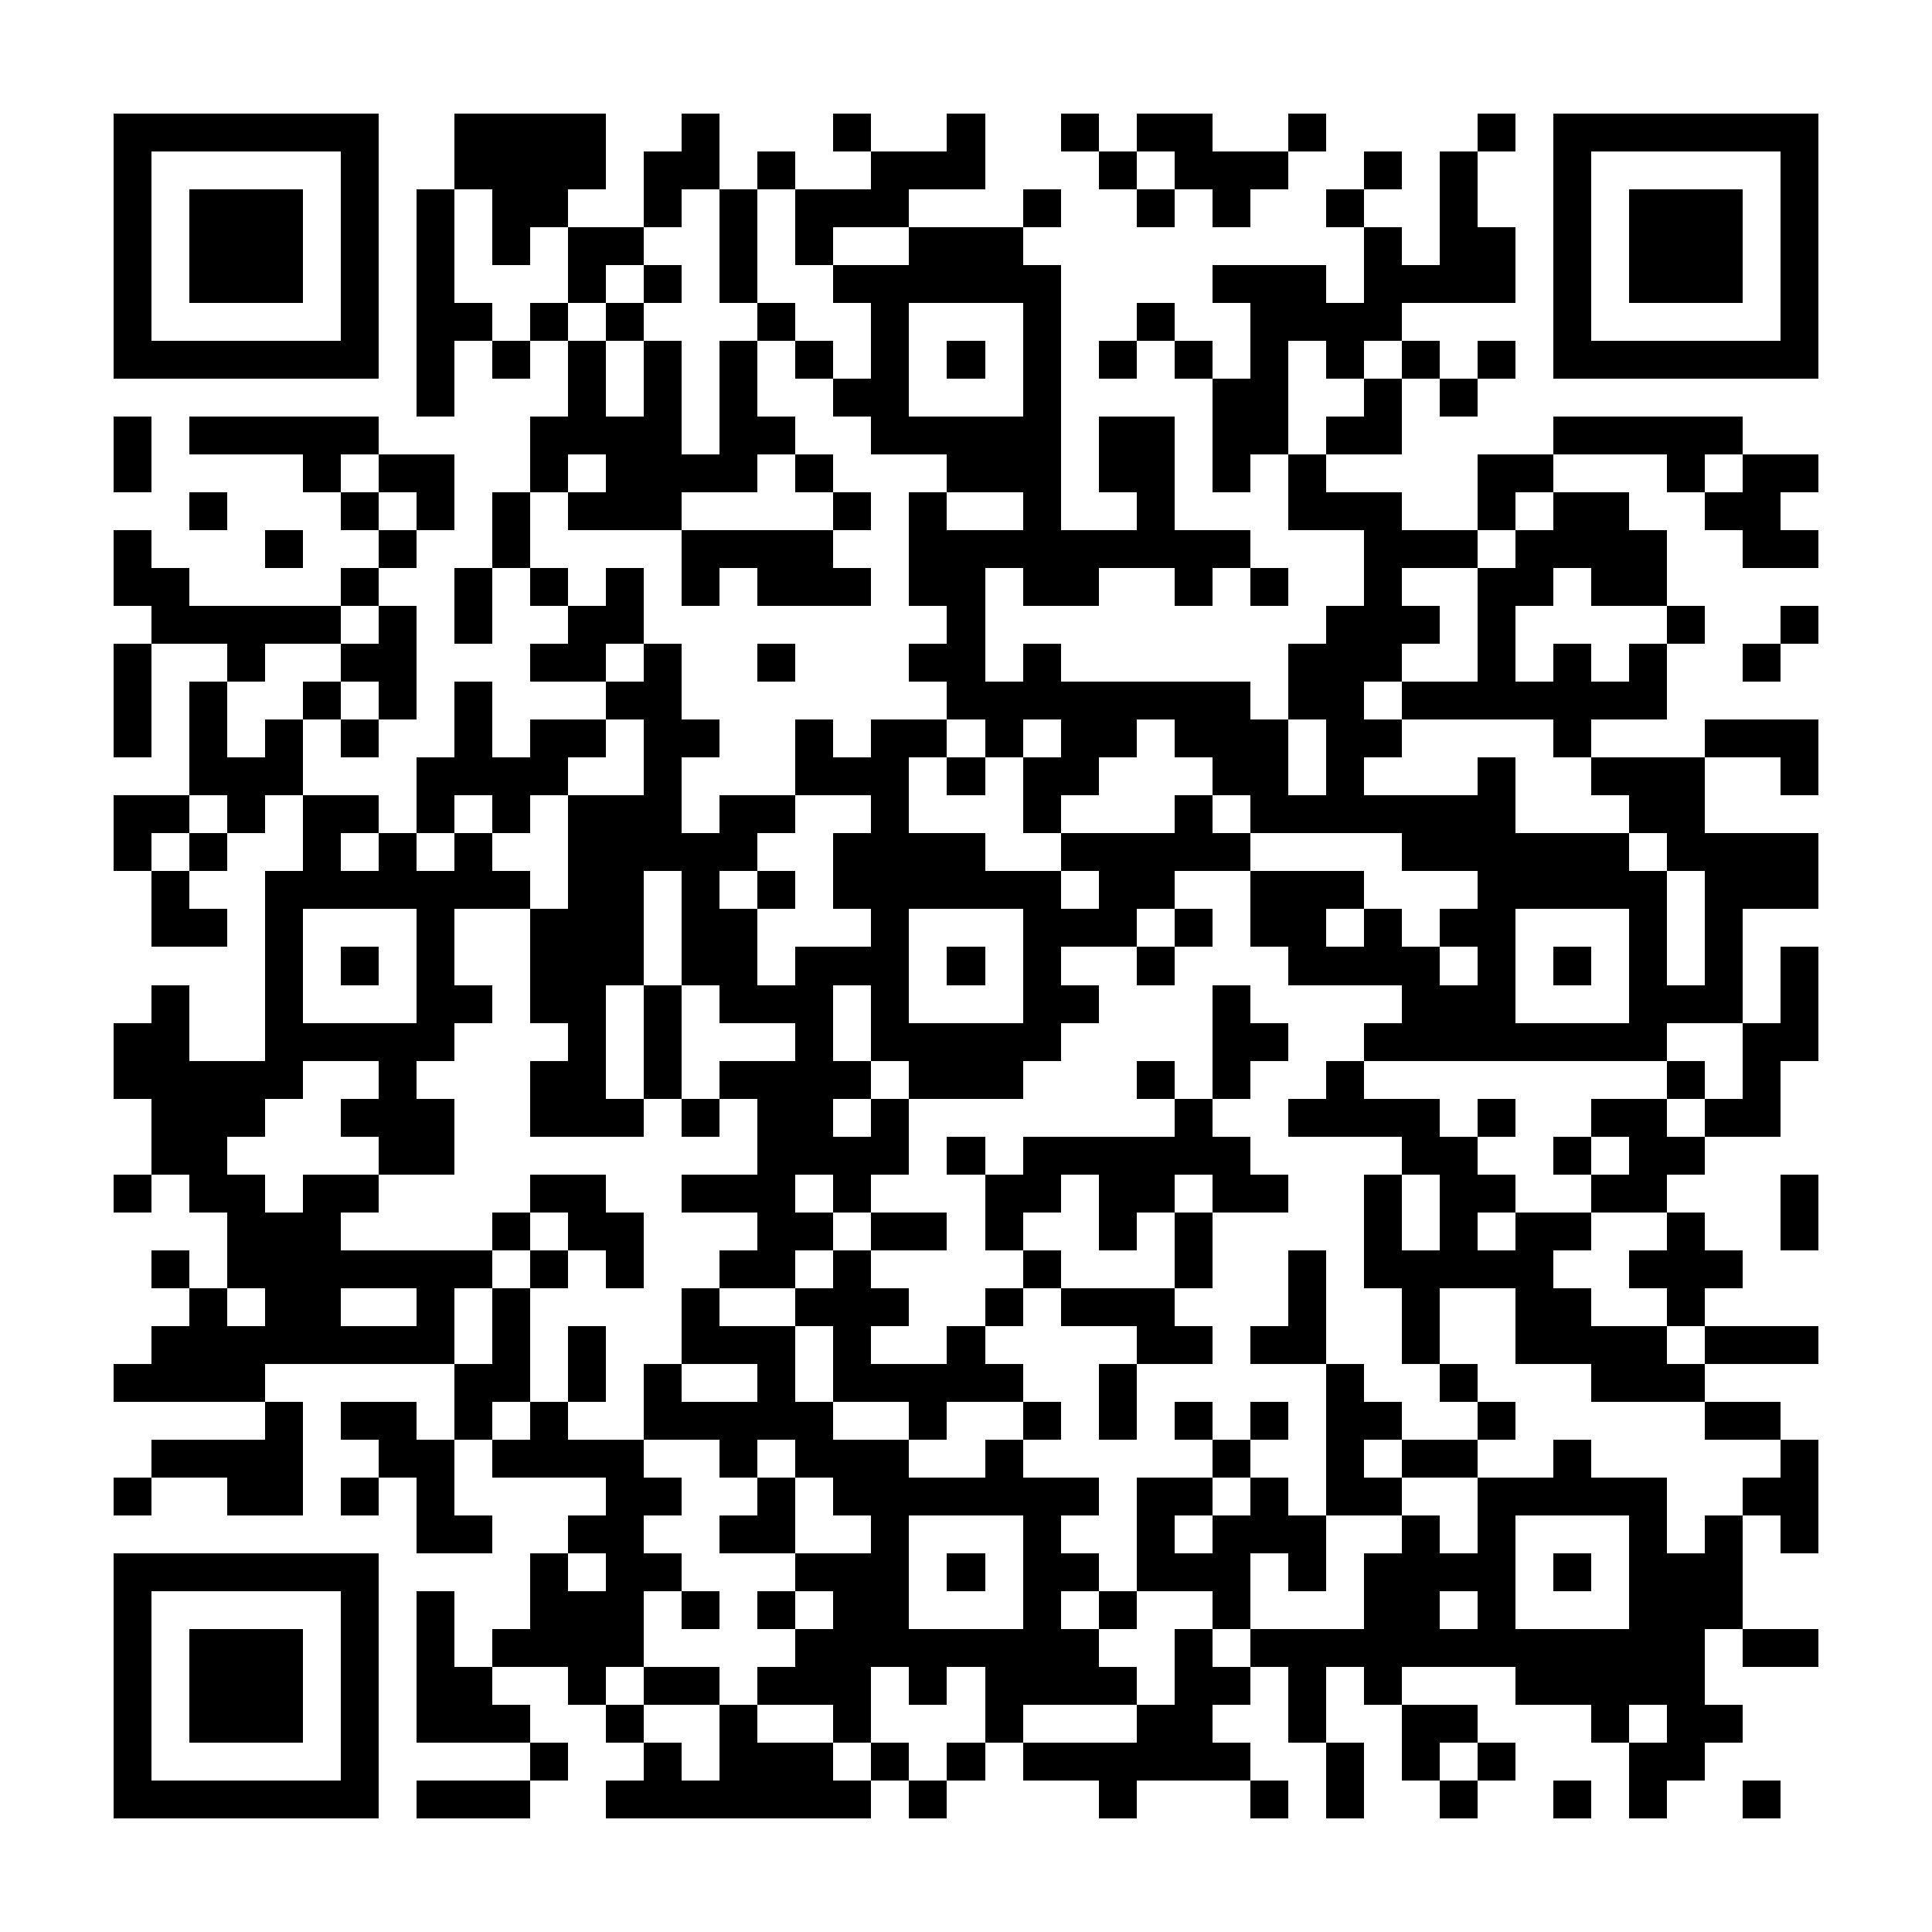 <?xml version="1.0" encoding="UTF-8"?><svg xmlns="http://www.w3.org/2000/svg" width="256" height="256" viewBox="0 0 51 51" shape-rendering="crispEdges"><rect x="0" y="0" width="51" height="51" fill="#ffffff" /><rect x="3" y="3" width="7" height="1" fill="#000000" /><rect x="12" y="3" width="4" height="1" fill="#000000" /><rect x="18" y="3" width="1" height="1" fill="#000000" /><rect x="22" y="3" width="1" height="1" fill="#000000" /><rect x="25" y="3" width="1" height="1" fill="#000000" /><rect x="28" y="3" width="1" height="1" fill="#000000" /><rect x="30" y="3" width="2" height="1" fill="#000000" /><rect x="34" y="3" width="1" height="1" fill="#000000" /><rect x="39" y="3" width="1" height="1" fill="#000000" /><rect x="41" y="3" width="7" height="1" fill="#000000" /><rect x="3" y="4" width="1" height="1" fill="#000000" /><rect x="9" y="4" width="1" height="1" fill="#000000" /><rect x="12" y="4" width="4" height="1" fill="#000000" /><rect x="17" y="4" width="2" height="1" fill="#000000" /><rect x="20" y="4" width="1" height="1" fill="#000000" /><rect x="23" y="4" width="3" height="1" fill="#000000" /><rect x="29" y="4" width="1" height="1" fill="#000000" /><rect x="31" y="4" width="3" height="1" fill="#000000" /><rect x="36" y="4" width="1" height="1" fill="#000000" /><rect x="38" y="4" width="1" height="1" fill="#000000" /><rect x="41" y="4" width="1" height="1" fill="#000000" /><rect x="47" y="4" width="1" height="1" fill="#000000" /><rect x="3" y="5" width="1" height="1" fill="#000000" /><rect x="5" y="5" width="3" height="1" fill="#000000" /><rect x="9" y="5" width="1" height="1" fill="#000000" /><rect x="11" y="5" width="1" height="1" fill="#000000" /><rect x="13" y="5" width="2" height="1" fill="#000000" /><rect x="17" y="5" width="1" height="1" fill="#000000" /><rect x="19" y="5" width="1" height="1" fill="#000000" /><rect x="21" y="5" width="3" height="1" fill="#000000" /><rect x="27" y="5" width="1" height="1" fill="#000000" /><rect x="30" y="5" width="1" height="1" fill="#000000" /><rect x="32" y="5" width="1" height="1" fill="#000000" /><rect x="35" y="5" width="1" height="1" fill="#000000" /><rect x="38" y="5" width="1" height="1" fill="#000000" /><rect x="41" y="5" width="1" height="1" fill="#000000" /><rect x="43" y="5" width="3" height="1" fill="#000000" /><rect x="47" y="5" width="1" height="1" fill="#000000" /><rect x="3" y="6" width="1" height="1" fill="#000000" /><rect x="5" y="6" width="3" height="1" fill="#000000" /><rect x="9" y="6" width="1" height="1" fill="#000000" /><rect x="11" y="6" width="1" height="1" fill="#000000" /><rect x="13" y="6" width="1" height="1" fill="#000000" /><rect x="15" y="6" width="2" height="1" fill="#000000" /><rect x="19" y="6" width="1" height="1" fill="#000000" /><rect x="21" y="6" width="1" height="1" fill="#000000" /><rect x="24" y="6" width="3" height="1" fill="#000000" /><rect x="36" y="6" width="1" height="1" fill="#000000" /><rect x="38" y="6" width="2" height="1" fill="#000000" /><rect x="41" y="6" width="1" height="1" fill="#000000" /><rect x="43" y="6" width="3" height="1" fill="#000000" /><rect x="47" y="6" width="1" height="1" fill="#000000" /><rect x="3" y="7" width="1" height="1" fill="#000000" /><rect x="5" y="7" width="3" height="1" fill="#000000" /><rect x="9" y="7" width="1" height="1" fill="#000000" /><rect x="11" y="7" width="1" height="1" fill="#000000" /><rect x="15" y="7" width="1" height="1" fill="#000000" /><rect x="17" y="7" width="1" height="1" fill="#000000" /><rect x="19" y="7" width="1" height="1" fill="#000000" /><rect x="22" y="7" width="6" height="1" fill="#000000" /><rect x="32" y="7" width="3" height="1" fill="#000000" /><rect x="36" y="7" width="4" height="1" fill="#000000" /><rect x="41" y="7" width="1" height="1" fill="#000000" /><rect x="43" y="7" width="3" height="1" fill="#000000" /><rect x="47" y="7" width="1" height="1" fill="#000000" /><rect x="3" y="8" width="1" height="1" fill="#000000" /><rect x="9" y="8" width="1" height="1" fill="#000000" /><rect x="11" y="8" width="2" height="1" fill="#000000" /><rect x="14" y="8" width="1" height="1" fill="#000000" /><rect x="16" y="8" width="1" height="1" fill="#000000" /><rect x="20" y="8" width="1" height="1" fill="#000000" /><rect x="23" y="8" width="1" height="1" fill="#000000" /><rect x="27" y="8" width="1" height="1" fill="#000000" /><rect x="30" y="8" width="1" height="1" fill="#000000" /><rect x="33" y="8" width="4" height="1" fill="#000000" /><rect x="41" y="8" width="1" height="1" fill="#000000" /><rect x="47" y="8" width="1" height="1" fill="#000000" /><rect x="3" y="9" width="7" height="1" fill="#000000" /><rect x="11" y="9" width="1" height="1" fill="#000000" /><rect x="13" y="9" width="1" height="1" fill="#000000" /><rect x="15" y="9" width="1" height="1" fill="#000000" /><rect x="17" y="9" width="1" height="1" fill="#000000" /><rect x="19" y="9" width="1" height="1" fill="#000000" /><rect x="21" y="9" width="1" height="1" fill="#000000" /><rect x="23" y="9" width="1" height="1" fill="#000000" /><rect x="25" y="9" width="1" height="1" fill="#000000" /><rect x="27" y="9" width="1" height="1" fill="#000000" /><rect x="29" y="9" width="1" height="1" fill="#000000" /><rect x="31" y="9" width="1" height="1" fill="#000000" /><rect x="33" y="9" width="1" height="1" fill="#000000" /><rect x="35" y="9" width="1" height="1" fill="#000000" /><rect x="37" y="9" width="1" height="1" fill="#000000" /><rect x="39" y="9" width="1" height="1" fill="#000000" /><rect x="41" y="9" width="7" height="1" fill="#000000" /><rect x="11" y="10" width="1" height="1" fill="#000000" /><rect x="15" y="10" width="1" height="1" fill="#000000" /><rect x="17" y="10" width="1" height="1" fill="#000000" /><rect x="19" y="10" width="1" height="1" fill="#000000" /><rect x="22" y="10" width="2" height="1" fill="#000000" /><rect x="27" y="10" width="1" height="1" fill="#000000" /><rect x="32" y="10" width="2" height="1" fill="#000000" /><rect x="36" y="10" width="1" height="1" fill="#000000" /><rect x="38" y="10" width="1" height="1" fill="#000000" /><rect x="3" y="11" width="1" height="1" fill="#000000" /><rect x="5" y="11" width="5" height="1" fill="#000000" /><rect x="14" y="11" width="4" height="1" fill="#000000" /><rect x="19" y="11" width="2" height="1" fill="#000000" /><rect x="23" y="11" width="5" height="1" fill="#000000" /><rect x="29" y="11" width="2" height="1" fill="#000000" /><rect x="32" y="11" width="2" height="1" fill="#000000" /><rect x="35" y="11" width="2" height="1" fill="#000000" /><rect x="41" y="11" width="5" height="1" fill="#000000" /><rect x="3" y="12" width="1" height="1" fill="#000000" /><rect x="8" y="12" width="1" height="1" fill="#000000" /><rect x="10" y="12" width="2" height="1" fill="#000000" /><rect x="14" y="12" width="1" height="1" fill="#000000" /><rect x="16" y="12" width="4" height="1" fill="#000000" /><rect x="21" y="12" width="1" height="1" fill="#000000" /><rect x="25" y="12" width="3" height="1" fill="#000000" /><rect x="29" y="12" width="2" height="1" fill="#000000" /><rect x="32" y="12" width="1" height="1" fill="#000000" /><rect x="34" y="12" width="1" height="1" fill="#000000" /><rect x="39" y="12" width="2" height="1" fill="#000000" /><rect x="44" y="12" width="1" height="1" fill="#000000" /><rect x="46" y="12" width="2" height="1" fill="#000000" /><rect x="5" y="13" width="1" height="1" fill="#000000" /><rect x="9" y="13" width="1" height="1" fill="#000000" /><rect x="11" y="13" width="1" height="1" fill="#000000" /><rect x="13" y="13" width="1" height="1" fill="#000000" /><rect x="15" y="13" width="3" height="1" fill="#000000" /><rect x="22" y="13" width="1" height="1" fill="#000000" /><rect x="24" y="13" width="1" height="1" fill="#000000" /><rect x="27" y="13" width="1" height="1" fill="#000000" /><rect x="30" y="13" width="1" height="1" fill="#000000" /><rect x="34" y="13" width="3" height="1" fill="#000000" /><rect x="39" y="13" width="1" height="1" fill="#000000" /><rect x="41" y="13" width="2" height="1" fill="#000000" /><rect x="45" y="13" width="2" height="1" fill="#000000" /><rect x="3" y="14" width="1" height="1" fill="#000000" /><rect x="7" y="14" width="1" height="1" fill="#000000" /><rect x="10" y="14" width="1" height="1" fill="#000000" /><rect x="13" y="14" width="1" height="1" fill="#000000" /><rect x="18" y="14" width="4" height="1" fill="#000000" /><rect x="24" y="14" width="9" height="1" fill="#000000" /><rect x="36" y="14" width="3" height="1" fill="#000000" /><rect x="40" y="14" width="4" height="1" fill="#000000" /><rect x="46" y="14" width="2" height="1" fill="#000000" /><rect x="3" y="15" width="2" height="1" fill="#000000" /><rect x="9" y="15" width="1" height="1" fill="#000000" /><rect x="12" y="15" width="1" height="1" fill="#000000" /><rect x="14" y="15" width="1" height="1" fill="#000000" /><rect x="16" y="15" width="1" height="1" fill="#000000" /><rect x="18" y="15" width="1" height="1" fill="#000000" /><rect x="20" y="15" width="3" height="1" fill="#000000" /><rect x="24" y="15" width="2" height="1" fill="#000000" /><rect x="27" y="15" width="2" height="1" fill="#000000" /><rect x="31" y="15" width="1" height="1" fill="#000000" /><rect x="33" y="15" width="1" height="1" fill="#000000" /><rect x="36" y="15" width="1" height="1" fill="#000000" /><rect x="39" y="15" width="2" height="1" fill="#000000" /><rect x="42" y="15" width="2" height="1" fill="#000000" /><rect x="4" y="16" width="5" height="1" fill="#000000" /><rect x="10" y="16" width="1" height="1" fill="#000000" /><rect x="12" y="16" width="1" height="1" fill="#000000" /><rect x="15" y="16" width="2" height="1" fill="#000000" /><rect x="25" y="16" width="1" height="1" fill="#000000" /><rect x="35" y="16" width="3" height="1" fill="#000000" /><rect x="39" y="16" width="1" height="1" fill="#000000" /><rect x="44" y="16" width="1" height="1" fill="#000000" /><rect x="47" y="16" width="1" height="1" fill="#000000" /><rect x="3" y="17" width="1" height="1" fill="#000000" /><rect x="6" y="17" width="1" height="1" fill="#000000" /><rect x="9" y="17" width="2" height="1" fill="#000000" /><rect x="14" y="17" width="2" height="1" fill="#000000" /><rect x="17" y="17" width="1" height="1" fill="#000000" /><rect x="20" y="17" width="1" height="1" fill="#000000" /><rect x="24" y="17" width="2" height="1" fill="#000000" /><rect x="27" y="17" width="1" height="1" fill="#000000" /><rect x="34" y="17" width="3" height="1" fill="#000000" /><rect x="39" y="17" width="1" height="1" fill="#000000" /><rect x="41" y="17" width="1" height="1" fill="#000000" /><rect x="43" y="17" width="1" height="1" fill="#000000" /><rect x="46" y="17" width="1" height="1" fill="#000000" /><rect x="3" y="18" width="1" height="1" fill="#000000" /><rect x="5" y="18" width="1" height="1" fill="#000000" /><rect x="8" y="18" width="1" height="1" fill="#000000" /><rect x="10" y="18" width="1" height="1" fill="#000000" /><rect x="12" y="18" width="1" height="1" fill="#000000" /><rect x="16" y="18" width="2" height="1" fill="#000000" /><rect x="25" y="18" width="8" height="1" fill="#000000" /><rect x="34" y="18" width="2" height="1" fill="#000000" /><rect x="37" y="18" width="7" height="1" fill="#000000" /><rect x="3" y="19" width="1" height="1" fill="#000000" /><rect x="5" y="19" width="1" height="1" fill="#000000" /><rect x="7" y="19" width="1" height="1" fill="#000000" /><rect x="9" y="19" width="1" height="1" fill="#000000" /><rect x="12" y="19" width="1" height="1" fill="#000000" /><rect x="14" y="19" width="2" height="1" fill="#000000" /><rect x="17" y="19" width="2" height="1" fill="#000000" /><rect x="21" y="19" width="1" height="1" fill="#000000" /><rect x="23" y="19" width="2" height="1" fill="#000000" /><rect x="26" y="19" width="1" height="1" fill="#000000" /><rect x="28" y="19" width="2" height="1" fill="#000000" /><rect x="31" y="19" width="3" height="1" fill="#000000" /><rect x="35" y="19" width="2" height="1" fill="#000000" /><rect x="41" y="19" width="1" height="1" fill="#000000" /><rect x="45" y="19" width="3" height="1" fill="#000000" /><rect x="5" y="20" width="3" height="1" fill="#000000" /><rect x="11" y="20" width="4" height="1" fill="#000000" /><rect x="17" y="20" width="1" height="1" fill="#000000" /><rect x="21" y="20" width="3" height="1" fill="#000000" /><rect x="25" y="20" width="1" height="1" fill="#000000" /><rect x="27" y="20" width="2" height="1" fill="#000000" /><rect x="32" y="20" width="2" height="1" fill="#000000" /><rect x="35" y="20" width="1" height="1" fill="#000000" /><rect x="39" y="20" width="1" height="1" fill="#000000" /><rect x="42" y="20" width="3" height="1" fill="#000000" /><rect x="47" y="20" width="1" height="1" fill="#000000" /><rect x="3" y="21" width="2" height="1" fill="#000000" /><rect x="6" y="21" width="1" height="1" fill="#000000" /><rect x="8" y="21" width="2" height="1" fill="#000000" /><rect x="11" y="21" width="1" height="1" fill="#000000" /><rect x="13" y="21" width="1" height="1" fill="#000000" /><rect x="15" y="21" width="3" height="1" fill="#000000" /><rect x="19" y="21" width="2" height="1" fill="#000000" /><rect x="23" y="21" width="1" height="1" fill="#000000" /><rect x="27" y="21" width="1" height="1" fill="#000000" /><rect x="31" y="21" width="1" height="1" fill="#000000" /><rect x="33" y="21" width="7" height="1" fill="#000000" /><rect x="43" y="21" width="2" height="1" fill="#000000" /><rect x="3" y="22" width="1" height="1" fill="#000000" /><rect x="5" y="22" width="1" height="1" fill="#000000" /><rect x="8" y="22" width="1" height="1" fill="#000000" /><rect x="10" y="22" width="1" height="1" fill="#000000" /><rect x="12" y="22" width="1" height="1" fill="#000000" /><rect x="15" y="22" width="5" height="1" fill="#000000" /><rect x="22" y="22" width="4" height="1" fill="#000000" /><rect x="28" y="22" width="5" height="1" fill="#000000" /><rect x="37" y="22" width="6" height="1" fill="#000000" /><rect x="44" y="22" width="4" height="1" fill="#000000" /><rect x="4" y="23" width="1" height="1" fill="#000000" /><rect x="7" y="23" width="7" height="1" fill="#000000" /><rect x="15" y="23" width="2" height="1" fill="#000000" /><rect x="18" y="23" width="1" height="1" fill="#000000" /><rect x="20" y="23" width="1" height="1" fill="#000000" /><rect x="22" y="23" width="6" height="1" fill="#000000" /><rect x="29" y="23" width="2" height="1" fill="#000000" /><rect x="33" y="23" width="3" height="1" fill="#000000" /><rect x="39" y="23" width="5" height="1" fill="#000000" /><rect x="45" y="23" width="3" height="1" fill="#000000" /><rect x="4" y="24" width="2" height="1" fill="#000000" /><rect x="7" y="24" width="1" height="1" fill="#000000" /><rect x="11" y="24" width="1" height="1" fill="#000000" /><rect x="14" y="24" width="3" height="1" fill="#000000" /><rect x="18" y="24" width="2" height="1" fill="#000000" /><rect x="23" y="24" width="1" height="1" fill="#000000" /><rect x="27" y="24" width="3" height="1" fill="#000000" /><rect x="31" y="24" width="1" height="1" fill="#000000" /><rect x="33" y="24" width="2" height="1" fill="#000000" /><rect x="36" y="24" width="1" height="1" fill="#000000" /><rect x="38" y="24" width="2" height="1" fill="#000000" /><rect x="43" y="24" width="1" height="1" fill="#000000" /><rect x="45" y="24" width="1" height="1" fill="#000000" /><rect x="7" y="25" width="1" height="1" fill="#000000" /><rect x="9" y="25" width="1" height="1" fill="#000000" /><rect x="11" y="25" width="1" height="1" fill="#000000" /><rect x="14" y="25" width="3" height="1" fill="#000000" /><rect x="18" y="25" width="2" height="1" fill="#000000" /><rect x="21" y="25" width="3" height="1" fill="#000000" /><rect x="25" y="25" width="1" height="1" fill="#000000" /><rect x="27" y="25" width="1" height="1" fill="#000000" /><rect x="30" y="25" width="1" height="1" fill="#000000" /><rect x="34" y="25" width="4" height="1" fill="#000000" /><rect x="39" y="25" width="1" height="1" fill="#000000" /><rect x="41" y="25" width="1" height="1" fill="#000000" /><rect x="43" y="25" width="1" height="1" fill="#000000" /><rect x="45" y="25" width="1" height="1" fill="#000000" /><rect x="47" y="25" width="1" height="1" fill="#000000" /><rect x="4" y="26" width="1" height="1" fill="#000000" /><rect x="7" y="26" width="1" height="1" fill="#000000" /><rect x="11" y="26" width="2" height="1" fill="#000000" /><rect x="14" y="26" width="2" height="1" fill="#000000" /><rect x="17" y="26" width="1" height="1" fill="#000000" /><rect x="19" y="26" width="3" height="1" fill="#000000" /><rect x="23" y="26" width="1" height="1" fill="#000000" /><rect x="27" y="26" width="2" height="1" fill="#000000" /><rect x="32" y="26" width="1" height="1" fill="#000000" /><rect x="37" y="26" width="3" height="1" fill="#000000" /><rect x="43" y="26" width="3" height="1" fill="#000000" /><rect x="47" y="26" width="1" height="1" fill="#000000" /><rect x="3" y="27" width="2" height="1" fill="#000000" /><rect x="7" y="27" width="5" height="1" fill="#000000" /><rect x="15" y="27" width="1" height="1" fill="#000000" /><rect x="17" y="27" width="1" height="1" fill="#000000" /><rect x="21" y="27" width="1" height="1" fill="#000000" /><rect x="23" y="27" width="5" height="1" fill="#000000" /><rect x="32" y="27" width="2" height="1" fill="#000000" /><rect x="36" y="27" width="8" height="1" fill="#000000" /><rect x="46" y="27" width="2" height="1" fill="#000000" /><rect x="3" y="28" width="5" height="1" fill="#000000" /><rect x="10" y="28" width="1" height="1" fill="#000000" /><rect x="14" y="28" width="2" height="1" fill="#000000" /><rect x="17" y="28" width="1" height="1" fill="#000000" /><rect x="19" y="28" width="4" height="1" fill="#000000" /><rect x="24" y="28" width="3" height="1" fill="#000000" /><rect x="30" y="28" width="1" height="1" fill="#000000" /><rect x="32" y="28" width="1" height="1" fill="#000000" /><rect x="35" y="28" width="1" height="1" fill="#000000" /><rect x="44" y="28" width="1" height="1" fill="#000000" /><rect x="46" y="28" width="1" height="1" fill="#000000" /><rect x="4" y="29" width="3" height="1" fill="#000000" /><rect x="9" y="29" width="3" height="1" fill="#000000" /><rect x="14" y="29" width="3" height="1" fill="#000000" /><rect x="18" y="29" width="1" height="1" fill="#000000" /><rect x="20" y="29" width="2" height="1" fill="#000000" /><rect x="23" y="29" width="1" height="1" fill="#000000" /><rect x="31" y="29" width="1" height="1" fill="#000000" /><rect x="34" y="29" width="4" height="1" fill="#000000" /><rect x="39" y="29" width="1" height="1" fill="#000000" /><rect x="42" y="29" width="2" height="1" fill="#000000" /><rect x="45" y="29" width="2" height="1" fill="#000000" /><rect x="4" y="30" width="2" height="1" fill="#000000" /><rect x="10" y="30" width="2" height="1" fill="#000000" /><rect x="20" y="30" width="4" height="1" fill="#000000" /><rect x="25" y="30" width="1" height="1" fill="#000000" /><rect x="27" y="30" width="6" height="1" fill="#000000" /><rect x="37" y="30" width="2" height="1" fill="#000000" /><rect x="41" y="30" width="1" height="1" fill="#000000" /><rect x="43" y="30" width="2" height="1" fill="#000000" /><rect x="3" y="31" width="1" height="1" fill="#000000" /><rect x="5" y="31" width="2" height="1" fill="#000000" /><rect x="8" y="31" width="2" height="1" fill="#000000" /><rect x="14" y="31" width="2" height="1" fill="#000000" /><rect x="18" y="31" width="3" height="1" fill="#000000" /><rect x="22" y="31" width="1" height="1" fill="#000000" /><rect x="26" y="31" width="2" height="1" fill="#000000" /><rect x="29" y="31" width="2" height="1" fill="#000000" /><rect x="32" y="31" width="2" height="1" fill="#000000" /><rect x="36" y="31" width="1" height="1" fill="#000000" /><rect x="38" y="31" width="2" height="1" fill="#000000" /><rect x="42" y="31" width="2" height="1" fill="#000000" /><rect x="47" y="31" width="1" height="1" fill="#000000" /><rect x="6" y="32" width="3" height="1" fill="#000000" /><rect x="13" y="32" width="1" height="1" fill="#000000" /><rect x="15" y="32" width="2" height="1" fill="#000000" /><rect x="20" y="32" width="2" height="1" fill="#000000" /><rect x="23" y="32" width="2" height="1" fill="#000000" /><rect x="26" y="32" width="1" height="1" fill="#000000" /><rect x="29" y="32" width="1" height="1" fill="#000000" /><rect x="31" y="32" width="1" height="1" fill="#000000" /><rect x="36" y="32" width="1" height="1" fill="#000000" /><rect x="38" y="32" width="1" height="1" fill="#000000" /><rect x="40" y="32" width="2" height="1" fill="#000000" /><rect x="44" y="32" width="1" height="1" fill="#000000" /><rect x="47" y="32" width="1" height="1" fill="#000000" /><rect x="4" y="33" width="1" height="1" fill="#000000" /><rect x="6" y="33" width="7" height="1" fill="#000000" /><rect x="14" y="33" width="1" height="1" fill="#000000" /><rect x="16" y="33" width="1" height="1" fill="#000000" /><rect x="19" y="33" width="2" height="1" fill="#000000" /><rect x="22" y="33" width="1" height="1" fill="#000000" /><rect x="27" y="33" width="1" height="1" fill="#000000" /><rect x="31" y="33" width="1" height="1" fill="#000000" /><rect x="34" y="33" width="1" height="1" fill="#000000" /><rect x="36" y="33" width="5" height="1" fill="#000000" /><rect x="43" y="33" width="3" height="1" fill="#000000" /><rect x="5" y="34" width="1" height="1" fill="#000000" /><rect x="7" y="34" width="2" height="1" fill="#000000" /><rect x="11" y="34" width="1" height="1" fill="#000000" /><rect x="13" y="34" width="1" height="1" fill="#000000" /><rect x="18" y="34" width="1" height="1" fill="#000000" /><rect x="21" y="34" width="3" height="1" fill="#000000" /><rect x="26" y="34" width="1" height="1" fill="#000000" /><rect x="28" y="34" width="3" height="1" fill="#000000" /><rect x="34" y="34" width="1" height="1" fill="#000000" /><rect x="37" y="34" width="1" height="1" fill="#000000" /><rect x="40" y="34" width="2" height="1" fill="#000000" /><rect x="44" y="34" width="1" height="1" fill="#000000" /><rect x="4" y="35" width="8" height="1" fill="#000000" /><rect x="13" y="35" width="1" height="1" fill="#000000" /><rect x="15" y="35" width="1" height="1" fill="#000000" /><rect x="18" y="35" width="3" height="1" fill="#000000" /><rect x="22" y="35" width="1" height="1" fill="#000000" /><rect x="25" y="35" width="1" height="1" fill="#000000" /><rect x="30" y="35" width="2" height="1" fill="#000000" /><rect x="33" y="35" width="2" height="1" fill="#000000" /><rect x="37" y="35" width="1" height="1" fill="#000000" /><rect x="40" y="35" width="4" height="1" fill="#000000" /><rect x="45" y="35" width="3" height="1" fill="#000000" /><rect x="3" y="36" width="4" height="1" fill="#000000" /><rect x="12" y="36" width="2" height="1" fill="#000000" /><rect x="15" y="36" width="1" height="1" fill="#000000" /><rect x="17" y="36" width="1" height="1" fill="#000000" /><rect x="20" y="36" width="1" height="1" fill="#000000" /><rect x="22" y="36" width="5" height="1" fill="#000000" /><rect x="29" y="36" width="1" height="1" fill="#000000" /><rect x="35" y="36" width="1" height="1" fill="#000000" /><rect x="38" y="36" width="1" height="1" fill="#000000" /><rect x="42" y="36" width="3" height="1" fill="#000000" /><rect x="7" y="37" width="1" height="1" fill="#000000" /><rect x="9" y="37" width="2" height="1" fill="#000000" /><rect x="12" y="37" width="1" height="1" fill="#000000" /><rect x="14" y="37" width="1" height="1" fill="#000000" /><rect x="17" y="37" width="5" height="1" fill="#000000" /><rect x="24" y="37" width="1" height="1" fill="#000000" /><rect x="27" y="37" width="1" height="1" fill="#000000" /><rect x="29" y="37" width="1" height="1" fill="#000000" /><rect x="31" y="37" width="1" height="1" fill="#000000" /><rect x="33" y="37" width="1" height="1" fill="#000000" /><rect x="35" y="37" width="2" height="1" fill="#000000" /><rect x="39" y="37" width="1" height="1" fill="#000000" /><rect x="45" y="37" width="2" height="1" fill="#000000" /><rect x="4" y="38" width="4" height="1" fill="#000000" /><rect x="10" y="38" width="2" height="1" fill="#000000" /><rect x="13" y="38" width="4" height="1" fill="#000000" /><rect x="19" y="38" width="1" height="1" fill="#000000" /><rect x="21" y="38" width="3" height="1" fill="#000000" /><rect x="26" y="38" width="1" height="1" fill="#000000" /><rect x="32" y="38" width="1" height="1" fill="#000000" /><rect x="35" y="38" width="1" height="1" fill="#000000" /><rect x="37" y="38" width="2" height="1" fill="#000000" /><rect x="41" y="38" width="1" height="1" fill="#000000" /><rect x="47" y="38" width="1" height="1" fill="#000000" /><rect x="3" y="39" width="1" height="1" fill="#000000" /><rect x="6" y="39" width="2" height="1" fill="#000000" /><rect x="9" y="39" width="1" height="1" fill="#000000" /><rect x="11" y="39" width="1" height="1" fill="#000000" /><rect x="16" y="39" width="2" height="1" fill="#000000" /><rect x="20" y="39" width="1" height="1" fill="#000000" /><rect x="22" y="39" width="7" height="1" fill="#000000" /><rect x="30" y="39" width="2" height="1" fill="#000000" /><rect x="33" y="39" width="1" height="1" fill="#000000" /><rect x="35" y="39" width="2" height="1" fill="#000000" /><rect x="39" y="39" width="5" height="1" fill="#000000" /><rect x="46" y="39" width="2" height="1" fill="#000000" /><rect x="11" y="40" width="2" height="1" fill="#000000" /><rect x="15" y="40" width="2" height="1" fill="#000000" /><rect x="19" y="40" width="2" height="1" fill="#000000" /><rect x="23" y="40" width="1" height="1" fill="#000000" /><rect x="27" y="40" width="1" height="1" fill="#000000" /><rect x="30" y="40" width="1" height="1" fill="#000000" /><rect x="32" y="40" width="3" height="1" fill="#000000" /><rect x="37" y="40" width="1" height="1" fill="#000000" /><rect x="39" y="40" width="1" height="1" fill="#000000" /><rect x="43" y="40" width="1" height="1" fill="#000000" /><rect x="45" y="40" width="1" height="1" fill="#000000" /><rect x="47" y="40" width="1" height="1" fill="#000000" /><rect x="3" y="41" width="7" height="1" fill="#000000" /><rect x="14" y="41" width="1" height="1" fill="#000000" /><rect x="16" y="41" width="2" height="1" fill="#000000" /><rect x="21" y="41" width="3" height="1" fill="#000000" /><rect x="25" y="41" width="1" height="1" fill="#000000" /><rect x="27" y="41" width="2" height="1" fill="#000000" /><rect x="30" y="41" width="3" height="1" fill="#000000" /><rect x="34" y="41" width="1" height="1" fill="#000000" /><rect x="36" y="41" width="4" height="1" fill="#000000" /><rect x="41" y="41" width="1" height="1" fill="#000000" /><rect x="43" y="41" width="3" height="1" fill="#000000" /><rect x="3" y="42" width="1" height="1" fill="#000000" /><rect x="9" y="42" width="1" height="1" fill="#000000" /><rect x="11" y="42" width="1" height="1" fill="#000000" /><rect x="14" y="42" width="3" height="1" fill="#000000" /><rect x="18" y="42" width="1" height="1" fill="#000000" /><rect x="20" y="42" width="1" height="1" fill="#000000" /><rect x="22" y="42" width="2" height="1" fill="#000000" /><rect x="27" y="42" width="1" height="1" fill="#000000" /><rect x="29" y="42" width="1" height="1" fill="#000000" /><rect x="32" y="42" width="1" height="1" fill="#000000" /><rect x="36" y="42" width="2" height="1" fill="#000000" /><rect x="39" y="42" width="1" height="1" fill="#000000" /><rect x="43" y="42" width="3" height="1" fill="#000000" /><rect x="3" y="43" width="1" height="1" fill="#000000" /><rect x="5" y="43" width="3" height="1" fill="#000000" /><rect x="9" y="43" width="1" height="1" fill="#000000" /><rect x="11" y="43" width="1" height="1" fill="#000000" /><rect x="13" y="43" width="4" height="1" fill="#000000" /><rect x="21" y="43" width="8" height="1" fill="#000000" /><rect x="31" y="43" width="1" height="1" fill="#000000" /><rect x="33" y="43" width="12" height="1" fill="#000000" /><rect x="46" y="43" width="2" height="1" fill="#000000" /><rect x="3" y="44" width="1" height="1" fill="#000000" /><rect x="5" y="44" width="3" height="1" fill="#000000" /><rect x="9" y="44" width="1" height="1" fill="#000000" /><rect x="11" y="44" width="2" height="1" fill="#000000" /><rect x="15" y="44" width="1" height="1" fill="#000000" /><rect x="17" y="44" width="2" height="1" fill="#000000" /><rect x="20" y="44" width="3" height="1" fill="#000000" /><rect x="24" y="44" width="1" height="1" fill="#000000" /><rect x="26" y="44" width="4" height="1" fill="#000000" /><rect x="31" y="44" width="2" height="1" fill="#000000" /><rect x="34" y="44" width="1" height="1" fill="#000000" /><rect x="36" y="44" width="1" height="1" fill="#000000" /><rect x="40" y="44" width="5" height="1" fill="#000000" /><rect x="3" y="45" width="1" height="1" fill="#000000" /><rect x="5" y="45" width="3" height="1" fill="#000000" /><rect x="9" y="45" width="1" height="1" fill="#000000" /><rect x="11" y="45" width="3" height="1" fill="#000000" /><rect x="16" y="45" width="1" height="1" fill="#000000" /><rect x="19" y="45" width="1" height="1" fill="#000000" /><rect x="22" y="45" width="1" height="1" fill="#000000" /><rect x="26" y="45" width="1" height="1" fill="#000000" /><rect x="30" y="45" width="2" height="1" fill="#000000" /><rect x="34" y="45" width="1" height="1" fill="#000000" /><rect x="37" y="45" width="2" height="1" fill="#000000" /><rect x="42" y="45" width="1" height="1" fill="#000000" /><rect x="44" y="45" width="2" height="1" fill="#000000" /><rect x="3" y="46" width="1" height="1" fill="#000000" /><rect x="9" y="46" width="1" height="1" fill="#000000" /><rect x="14" y="46" width="1" height="1" fill="#000000" /><rect x="17" y="46" width="1" height="1" fill="#000000" /><rect x="19" y="46" width="3" height="1" fill="#000000" /><rect x="23" y="46" width="1" height="1" fill="#000000" /><rect x="25" y="46" width="1" height="1" fill="#000000" /><rect x="27" y="46" width="6" height="1" fill="#000000" /><rect x="35" y="46" width="1" height="1" fill="#000000" /><rect x="37" y="46" width="1" height="1" fill="#000000" /><rect x="39" y="46" width="1" height="1" fill="#000000" /><rect x="43" y="46" width="2" height="1" fill="#000000" /><rect x="3" y="47" width="7" height="1" fill="#000000" /><rect x="11" y="47" width="3" height="1" fill="#000000" /><rect x="16" y="47" width="7" height="1" fill="#000000" /><rect x="24" y="47" width="1" height="1" fill="#000000" /><rect x="29" y="47" width="1" height="1" fill="#000000" /><rect x="33" y="47" width="1" height="1" fill="#000000" /><rect x="35" y="47" width="1" height="1" fill="#000000" /><rect x="38" y="47" width="1" height="1" fill="#000000" /><rect x="41" y="47" width="1" height="1" fill="#000000" /><rect x="43" y="47" width="1" height="1" fill="#000000" /><rect x="46" y="47" width="1" height="1" fill="#000000" /></svg>